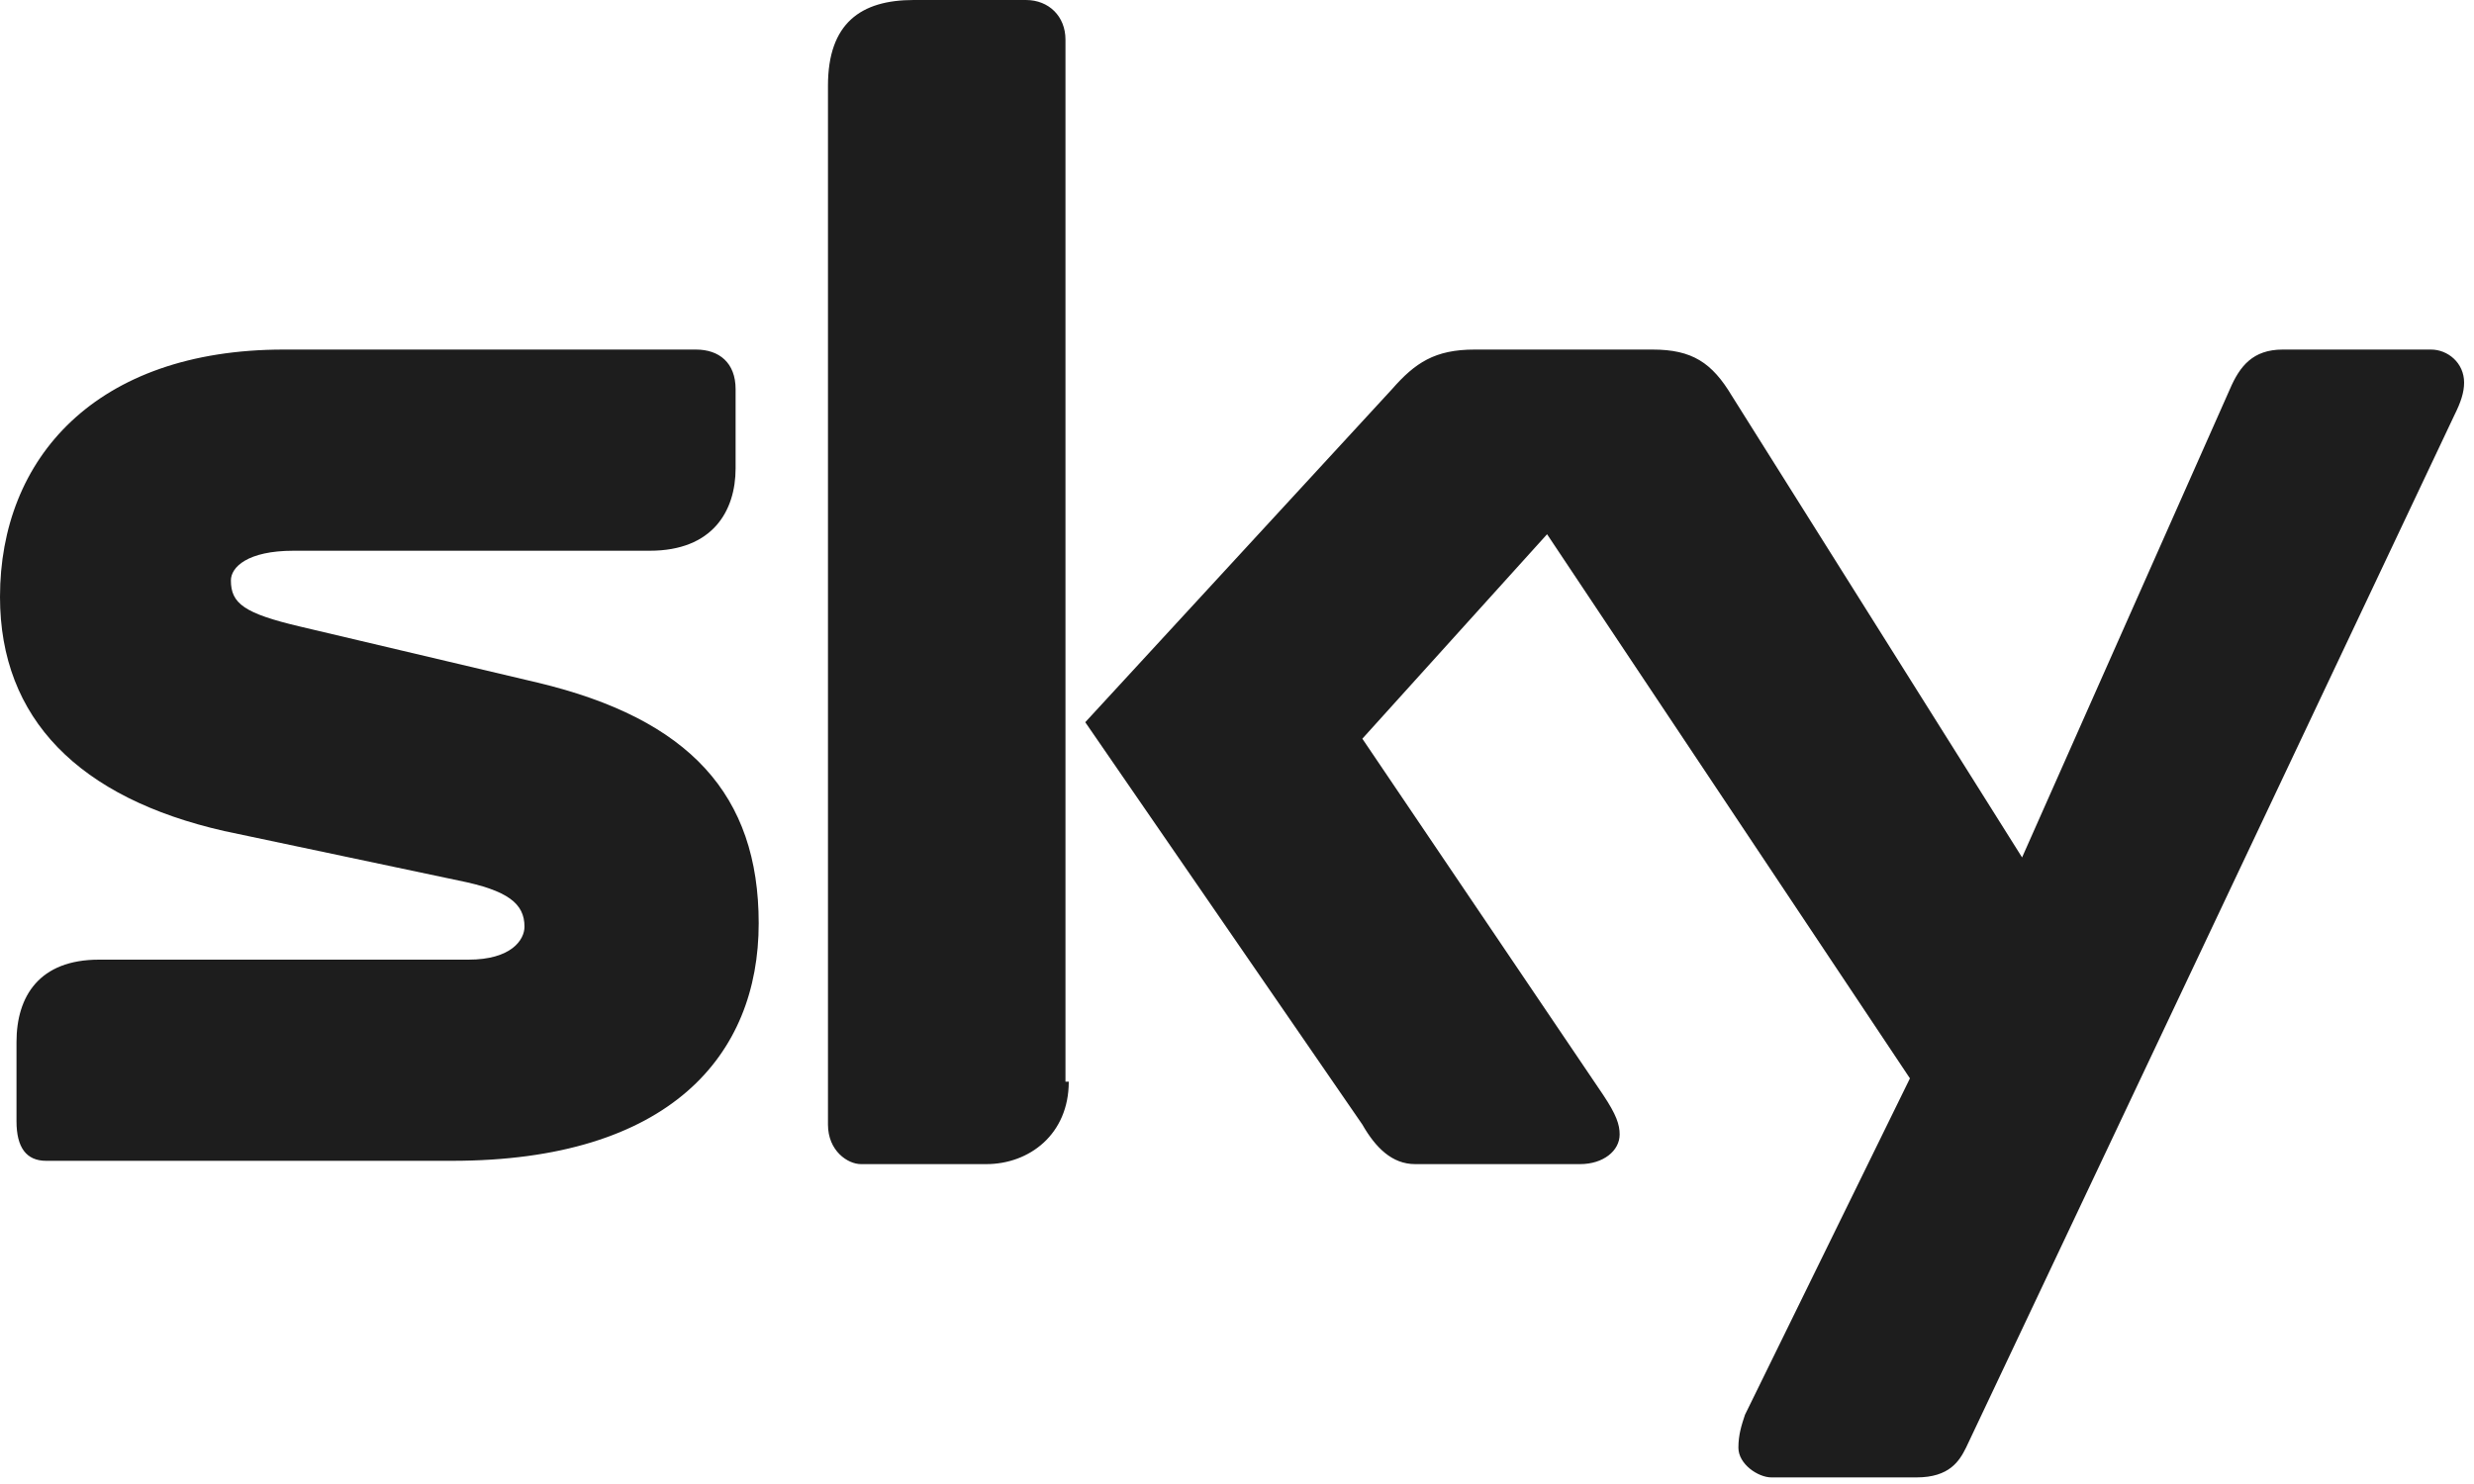 <svg width="75" height="45" viewBox="0 0 75 45" fill="none" xmlns="http://www.w3.org/2000/svg">
<path fill-rule="evenodd" clip-rule="evenodd" d="M32.4 32.8C32.4 34.4 31.2 35.3 29.9 35.3H26.1C25.7 35.3 25.1 34.9 25.1 34.1V2.6C25.1 0.7 26.1 0 27.7 0H31.1C31.8 0 32.3 0.5 32.3 1.2V32.8H32.4ZM16.3 20.7C20.9 21.8 23 24.1 23 28C23 32 20.3 35.2 13.7 35.2H1.4C0.8 35.2 0.5 34.8 0.5 34V31.6C0.5 30.2 1.2 29.1 3 29.1H14.2C15.5 29.1 15.9 28.5 15.9 28.1C15.9 27.4 15.4 27 13.9 26.7L6.8 25.2C2.4 24.2 0 21.8 0 18.1C0 13.9 2.9 10.6 8.6 10.6H21.1C21.8 10.6 22.3 11 22.3 11.8V14.2C22.3 15.5 21.6 16.7 19.7 16.7H8.9C7.5 16.7 7 17.2 7 17.6C7 18.3 7.4 18.6 9.1 19L16.3 20.7ZM58.1 44.8C59.1 44.8 59.4 44.3 59.6 43.9L74.4 12.6C74.6 12.2 74.7 11.9 74.7 11.6C74.7 11 74.2 10.6 73.7 10.6H69.2C68.3 10.6 67.9 11.1 67.6 11.8L61.3 26L52.5 12C51.9 11 51.3 10.6 50.1 10.6H44.7C43.5 10.6 42.9 11 42.2 11.8L32.9 21.9L41.3 34.1C41.7 34.8 42.2 35.3 42.9 35.3H47.9C48.6 35.3 49.1 34.9 49.1 34.4C49.1 34.1 49 33.8 48.6 33.2L41.3 22.4L46.9 16.2L57.9 32.7L52.9 42.9C52.8 43.2 52.7 43.5 52.7 43.9C52.7 44.4 53.3 44.8 53.7 44.8H58.1Z" fill="#1D1D1D"/>
</svg>
